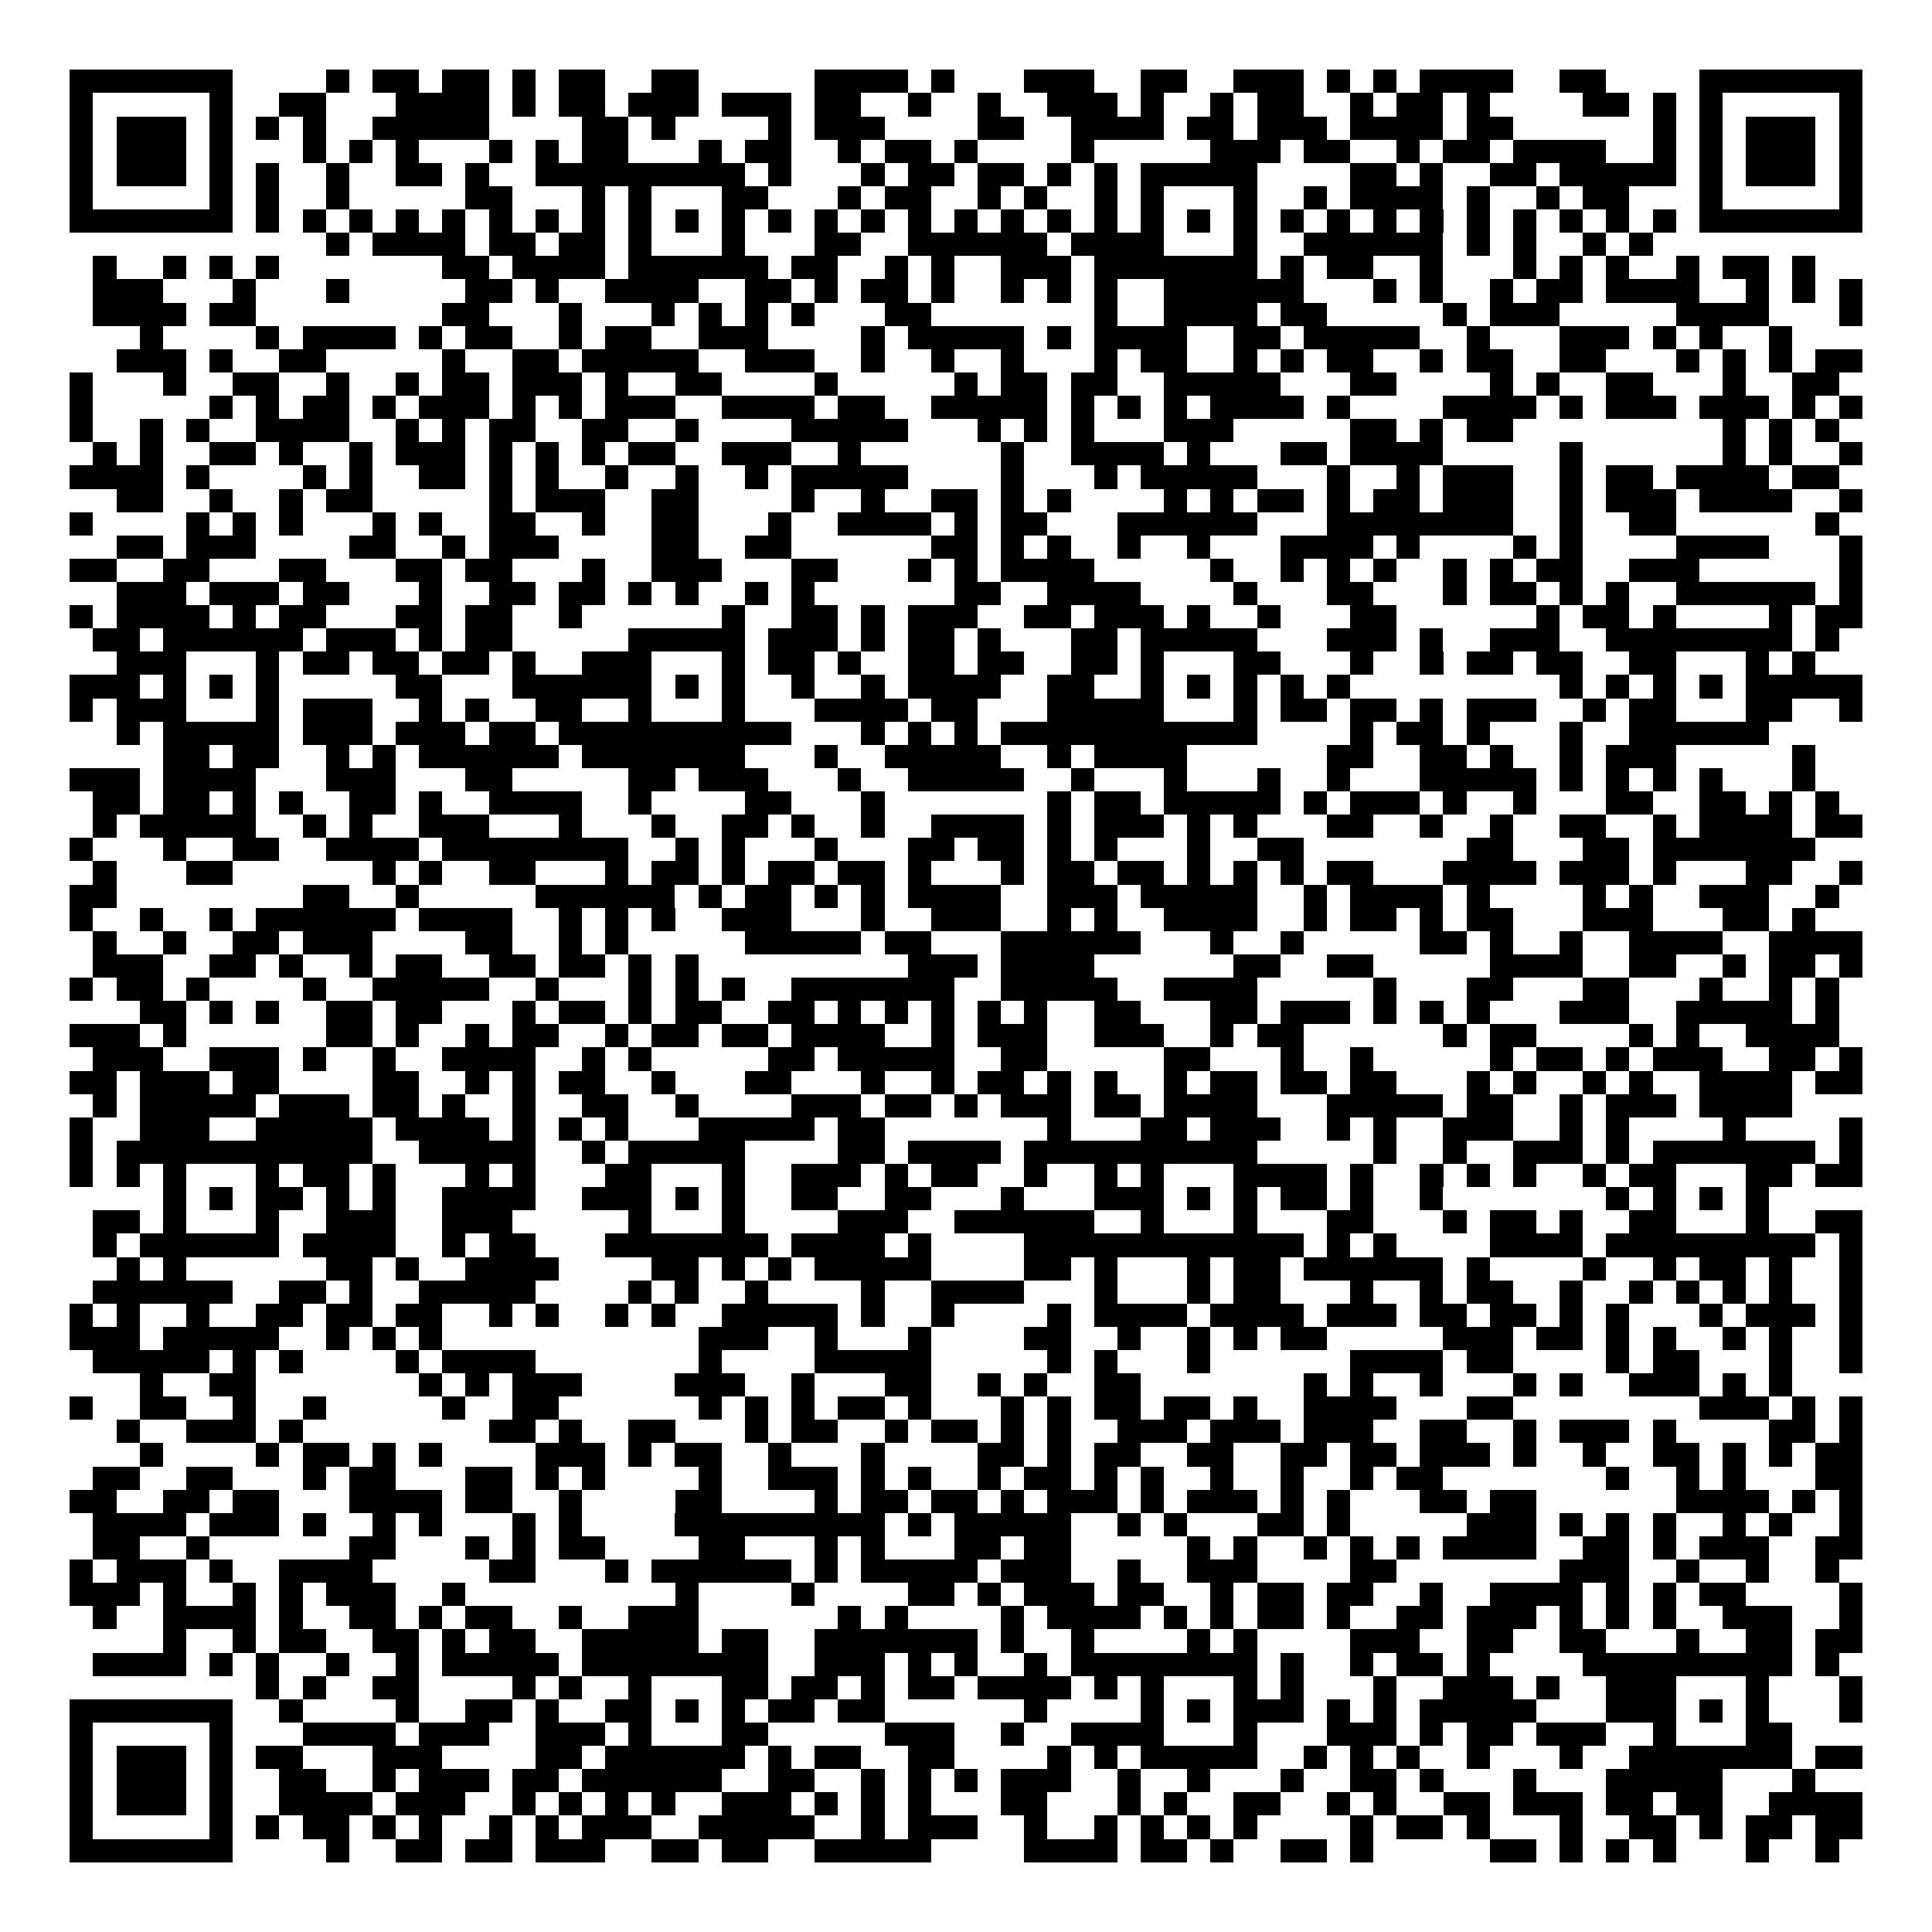 <svg xmlns="http://www.w3.org/2000/svg" width="176" height="176" viewBox="0 0 83 83" shape-rendering="crispEdges"><path fill="#ffffff" d="M0 0h83v83H0z"/><path stroke="#000000" d="M3 3.5h7m4 0h1m1 0h2m1 0h2m1 0h1m1 0h2m2 0h2m5 0h4m1 0h1m3 0h3m2 0h2m2 0h3m1 0h1m1 0h1m1 0h4m2 0h2m4 0h7M3 4.5h1m5 0h1m2 0h2m3 0h4m1 0h1m1 0h2m1 0h3m1 0h3m1 0h2m2 0h1m2 0h1m2 0h3m1 0h1m2 0h1m1 0h2m2 0h1m1 0h2m1 0h1m4 0h2m1 0h1m1 0h1m5 0h1M3 5.5h1m1 0h3m1 0h1m1 0h1m1 0h1m2 0h5m4 0h2m1 0h1m4 0h1m1 0h3m4 0h2m2 0h4m1 0h2m1 0h3m1 0h4m1 0h2m6 0h1m1 0h1m1 0h3m1 0h1M3 6.5h1m1 0h3m1 0h1m3 0h1m1 0h1m1 0h1m3 0h1m1 0h1m1 0h2m3 0h1m1 0h2m2 0h1m1 0h2m1 0h1m4 0h1m5 0h3m1 0h2m2 0h1m1 0h2m1 0h4m2 0h1m1 0h1m1 0h3m1 0h1M3 7.5h1m1 0h3m1 0h1m1 0h1m2 0h1m2 0h2m1 0h1m2 0h9m1 0h1m3 0h1m1 0h2m1 0h2m1 0h1m1 0h1m1 0h5m4 0h2m1 0h1m2 0h2m1 0h5m1 0h1m1 0h3m1 0h1M3 8.5h1m5 0h1m1 0h1m2 0h1m5 0h2m3 0h1m1 0h1m3 0h2m3 0h1m1 0h2m2 0h1m1 0h1m2 0h1m1 0h1m3 0h1m2 0h1m1 0h4m1 0h1m2 0h1m1 0h2m3 0h1m5 0h1M3 9.5h7m1 0h1m1 0h1m1 0h1m1 0h1m1 0h1m1 0h1m1 0h1m1 0h1m1 0h1m1 0h1m1 0h1m1 0h1m1 0h1m1 0h1m1 0h1m1 0h1m1 0h1m1 0h1m1 0h1m1 0h1m1 0h1m1 0h1m1 0h1m1 0h1m1 0h1m1 0h1m1 0h1m1 0h1m1 0h1m1 0h1m1 0h1m1 0h7M14 10.5h1m1 0h4m1 0h2m1 0h2m1 0h1m3 0h1m3 0h2m2 0h6m1 0h4m3 0h1m2 0h6m1 0h1m1 0h1m2 0h1m1 0h1M4 11.5h1m2 0h1m1 0h1m1 0h1m7 0h2m1 0h4m1 0h6m1 0h2m2 0h1m1 0h1m2 0h3m1 0h7m1 0h1m1 0h2m2 0h1m3 0h1m1 0h1m1 0h1m2 0h1m1 0h2m1 0h1M4 12.5h3m3 0h1m3 0h1m5 0h2m1 0h1m2 0h4m2 0h2m1 0h1m1 0h2m1 0h1m2 0h1m1 0h1m1 0h1m2 0h6m3 0h1m1 0h1m2 0h1m1 0h2m1 0h4m2 0h1m1 0h1m1 0h1M4 13.5h4m1 0h2m8 0h2m3 0h1m3 0h1m1 0h1m1 0h1m1 0h1m3 0h2m7 0h1m2 0h4m1 0h2m5 0h1m1 0h3m5 0h4m3 0h1M6 14.5h1m4 0h1m1 0h4m1 0h1m1 0h2m2 0h1m1 0h2m2 0h3m4 0h1m1 0h5m1 0h1m1 0h4m2 0h2m1 0h5m2 0h1m3 0h3m1 0h1m1 0h1m2 0h1M5 15.5h3m1 0h1m2 0h2m5 0h1m2 0h2m1 0h5m2 0h3m2 0h1m2 0h1m2 0h1m3 0h1m1 0h2m2 0h1m1 0h1m1 0h2m2 0h1m1 0h2m2 0h2m3 0h1m1 0h1m1 0h1m1 0h2M3 16.5h1m3 0h1m2 0h2m2 0h1m2 0h1m1 0h2m1 0h3m1 0h1m2 0h2m4 0h1m5 0h1m1 0h2m1 0h2m2 0h5m3 0h2m4 0h1m1 0h1m2 0h2m3 0h1m2 0h2M3 17.5h1m5 0h1m1 0h1m1 0h2m1 0h1m1 0h3m1 0h1m1 0h1m1 0h3m2 0h4m1 0h2m2 0h5m1 0h1m1 0h1m1 0h1m1 0h4m1 0h1m4 0h4m1 0h1m1 0h3m1 0h3m1 0h1m1 0h1M3 18.5h1m2 0h1m1 0h1m2 0h4m2 0h1m1 0h1m1 0h2m2 0h2m2 0h1m4 0h5m3 0h1m1 0h1m1 0h1m3 0h3m5 0h2m1 0h1m1 0h2m9 0h1m1 0h1m1 0h1M4 19.5h1m1 0h1m2 0h2m1 0h1m2 0h1m1 0h3m1 0h1m1 0h1m1 0h1m1 0h2m2 0h3m2 0h1m6 0h1m2 0h4m1 0h1m3 0h2m1 0h4m5 0h1m6 0h1m1 0h1m2 0h1M3 20.5h4m1 0h1m4 0h1m1 0h1m2 0h2m1 0h1m1 0h1m2 0h1m2 0h1m2 0h1m1 0h5m4 0h1m3 0h1m1 0h5m3 0h1m2 0h1m1 0h3m2 0h1m1 0h2m1 0h4m1 0h2M5 21.5h2m2 0h1m2 0h1m1 0h2m5 0h1m1 0h3m2 0h2m4 0h1m2 0h1m2 0h2m1 0h1m1 0h1m4 0h1m1 0h1m1 0h2m1 0h1m1 0h2m1 0h3m2 0h1m1 0h3m1 0h4m2 0h1M3 22.5h1m4 0h1m1 0h1m1 0h1m3 0h1m1 0h1m2 0h2m2 0h1m2 0h2m3 0h1m2 0h4m1 0h1m1 0h2m3 0h6m3 0h8m2 0h1m2 0h2m6 0h1M5 23.5h2m1 0h3m4 0h2m2 0h1m1 0h3m4 0h2m2 0h2m6 0h2m1 0h1m1 0h1m2 0h1m2 0h1m3 0h4m1 0h1m4 0h1m1 0h1m4 0h4m3 0h1M3 24.5h2m2 0h2m3 0h2m3 0h2m1 0h2m3 0h1m2 0h3m3 0h2m3 0h1m1 0h1m1 0h4m5 0h1m2 0h1m1 0h1m1 0h1m2 0h1m1 0h1m1 0h2m2 0h3m6 0h1M5 25.5h3m1 0h3m1 0h2m3 0h1m2 0h2m1 0h2m1 0h1m1 0h1m2 0h1m1 0h1m6 0h2m2 0h4m4 0h1m3 0h2m3 0h1m1 0h2m1 0h1m1 0h1m2 0h6m1 0h1M3 26.5h1m1 0h4m1 0h1m1 0h2m3 0h2m1 0h2m2 0h1m6 0h1m2 0h2m1 0h1m1 0h3m2 0h2m1 0h3m1 0h1m2 0h1m3 0h2m6 0h1m1 0h2m1 0h1m4 0h1m1 0h2M4 27.5h2m1 0h6m1 0h3m1 0h1m1 0h2m5 0h5m1 0h3m1 0h1m1 0h2m1 0h1m3 0h2m1 0h5m3 0h3m1 0h1m2 0h3m2 0h8m1 0h1M5 28.5h3m3 0h1m1 0h2m1 0h2m1 0h2m1 0h1m2 0h3m3 0h1m1 0h2m1 0h1m2 0h2m1 0h2m2 0h2m1 0h1m3 0h2m3 0h1m2 0h1m1 0h2m1 0h2m2 0h2m3 0h1m1 0h1M3 29.5h3m1 0h1m1 0h1m1 0h1m5 0h2m3 0h6m1 0h1m1 0h1m2 0h1m2 0h1m1 0h4m2 0h2m2 0h1m1 0h1m1 0h1m1 0h1m1 0h1m9 0h1m1 0h1m1 0h1m1 0h1m1 0h5M3 30.5h1m1 0h3m3 0h1m1 0h3m2 0h1m1 0h1m2 0h2m2 0h1m3 0h1m3 0h4m1 0h2m3 0h5m3 0h1m1 0h2m1 0h2m1 0h1m1 0h3m2 0h1m1 0h2m3 0h2m2 0h1M5 31.5h1m1 0h5m1 0h3m1 0h3m1 0h2m1 0h10m3 0h1m1 0h1m1 0h1m1 0h11m4 0h1m1 0h2m1 0h1m3 0h1m2 0h6M7 32.5h2m1 0h2m2 0h1m1 0h1m1 0h6m1 0h7m3 0h1m2 0h5m2 0h1m1 0h4m6 0h2m2 0h2m1 0h1m2 0h1m1 0h3m5 0h1M3 33.5h3m1 0h4m3 0h3m3 0h2m5 0h2m1 0h3m3 0h1m2 0h5m2 0h1m3 0h1m3 0h1m2 0h1m3 0h5m1 0h1m1 0h1m1 0h1m1 0h1m3 0h1M4 34.5h2m1 0h2m1 0h1m1 0h1m2 0h2m1 0h1m2 0h4m2 0h1m4 0h2m3 0h1m7 0h1m1 0h2m1 0h5m1 0h1m1 0h3m1 0h1m2 0h1m3 0h2m2 0h2m1 0h1m1 0h1M4 35.5h1m1 0h5m2 0h1m1 0h1m2 0h3m3 0h1m3 0h1m2 0h2m1 0h1m2 0h1m2 0h4m1 0h1m1 0h3m1 0h1m1 0h1m3 0h2m2 0h1m2 0h1m2 0h2m2 0h1m1 0h4m1 0h2M3 36.5h1m3 0h1m2 0h2m2 0h4m1 0h8m2 0h1m1 0h1m3 0h1m3 0h2m1 0h2m1 0h1m1 0h1m3 0h1m2 0h2m7 0h2m3 0h2m1 0h7M4 37.5h1m3 0h2m6 0h1m1 0h1m2 0h2m3 0h1m1 0h2m1 0h1m1 0h2m1 0h2m1 0h1m3 0h1m1 0h2m1 0h2m1 0h1m1 0h1m1 0h1m1 0h2m3 0h4m1 0h3m1 0h1m3 0h2m2 0h1M3 38.5h2m8 0h2m2 0h1m5 0h6m1 0h1m1 0h2m1 0h1m1 0h1m1 0h4m2 0h3m1 0h5m2 0h1m1 0h4m1 0h1m4 0h1m1 0h1m2 0h3m2 0h1M3 39.5h1m2 0h1m2 0h1m1 0h6m1 0h4m2 0h1m1 0h1m1 0h1m2 0h3m3 0h1m2 0h3m2 0h1m1 0h1m2 0h4m2 0h1m1 0h2m1 0h1m1 0h2m3 0h3m3 0h2m1 0h1M4 40.5h1m2 0h1m2 0h2m1 0h3m4 0h2m2 0h1m1 0h1m5 0h5m1 0h2m3 0h6m3 0h1m2 0h1m5 0h2m1 0h1m2 0h1m2 0h4m2 0h4M4 41.5h3m2 0h2m1 0h1m2 0h1m1 0h2m2 0h2m1 0h2m1 0h1m1 0h1m9 0h3m1 0h4m6 0h2m2 0h2m5 0h4m2 0h2m2 0h1m1 0h2m1 0h1M3 42.5h1m1 0h2m1 0h1m4 0h1m2 0h5m2 0h1m3 0h1m1 0h1m1 0h1m2 0h7m2 0h5m2 0h4m5 0h1m3 0h2m3 0h2m3 0h1m2 0h1m1 0h1M6 43.5h2m1 0h1m1 0h1m2 0h2m1 0h2m3 0h1m1 0h2m1 0h1m1 0h2m2 0h2m1 0h1m1 0h1m1 0h1m1 0h1m1 0h1m2 0h2m3 0h2m1 0h3m1 0h1m1 0h1m1 0h1m3 0h3m2 0h5m1 0h1M3 44.5h3m1 0h1m6 0h2m1 0h1m2 0h1m1 0h2m2 0h1m1 0h2m1 0h2m1 0h4m2 0h1m1 0h3m2 0h3m2 0h1m1 0h2m6 0h1m1 0h2m4 0h1m1 0h1m2 0h4M4 45.5h3m2 0h3m1 0h1m2 0h1m2 0h4m2 0h1m1 0h1m5 0h2m1 0h5m2 0h2m5 0h2m3 0h1m2 0h1m5 0h1m1 0h2m1 0h1m1 0h3m2 0h2m1 0h1M3 46.5h2m1 0h3m1 0h2m4 0h2m2 0h1m1 0h1m1 0h2m2 0h1m3 0h2m3 0h1m2 0h1m1 0h2m1 0h1m1 0h1m2 0h1m1 0h2m1 0h2m1 0h2m3 0h1m1 0h1m2 0h1m1 0h1m2 0h4m1 0h2M4 47.5h1m1 0h5m1 0h3m1 0h2m1 0h1m2 0h1m2 0h2m2 0h1m4 0h3m1 0h2m1 0h1m1 0h3m1 0h2m1 0h4m3 0h5m1 0h2m2 0h1m1 0h3m1 0h4M3 48.5h1m2 0h3m2 0h5m1 0h4m1 0h1m1 0h1m1 0h1m3 0h5m1 0h2m7 0h1m3 0h2m1 0h3m2 0h1m1 0h1m2 0h3m2 0h1m1 0h1m4 0h1m4 0h1M3 49.5h1m1 0h11m2 0h5m2 0h1m1 0h5m4 0h2m1 0h4m1 0h10m5 0h1m2 0h1m2 0h3m1 0h1m1 0h7m1 0h1M3 50.5h1m1 0h1m1 0h1m3 0h1m1 0h2m1 0h1m3 0h1m1 0h1m3 0h2m3 0h1m2 0h3m1 0h1m1 0h2m2 0h1m2 0h1m1 0h1m3 0h4m1 0h1m2 0h1m1 0h1m1 0h1m2 0h1m1 0h2m3 0h2m1 0h2M7 51.5h1m1 0h1m1 0h2m1 0h1m1 0h1m2 0h4m2 0h3m1 0h1m1 0h1m2 0h2m2 0h2m3 0h1m3 0h3m1 0h1m1 0h1m1 0h2m1 0h1m2 0h1m7 0h1m1 0h1m1 0h1m1 0h1M4 52.5h2m1 0h1m3 0h1m2 0h3m2 0h3m5 0h1m3 0h1m4 0h3m2 0h6m2 0h1m3 0h1m3 0h2m3 0h1m1 0h2m1 0h1m2 0h2m3 0h1m2 0h2M4 53.5h1m1 0h6m1 0h4m2 0h1m1 0h2m3 0h7m1 0h4m1 0h1m4 0h12m1 0h1m1 0h1m4 0h4m1 0h9m1 0h1M5 54.5h1m1 0h1m6 0h2m1 0h1m2 0h4m4 0h2m1 0h1m1 0h1m1 0h5m4 0h2m1 0h1m3 0h1m1 0h2m1 0h6m1 0h1m4 0h1m2 0h1m1 0h2m1 0h1m2 0h1M4 55.5h6m2 0h2m1 0h1m2 0h5m4 0h1m1 0h1m2 0h1m4 0h1m2 0h4m3 0h1m3 0h1m1 0h2m3 0h1m2 0h1m1 0h2m2 0h1m2 0h1m1 0h1m1 0h1m1 0h1m2 0h1M3 56.5h1m1 0h1m2 0h1m2 0h2m1 0h2m1 0h2m2 0h1m1 0h1m2 0h1m1 0h1m2 0h5m1 0h1m2 0h1m4 0h1m1 0h4m1 0h4m1 0h3m1 0h2m1 0h2m1 0h1m1 0h1m3 0h1m1 0h3m1 0h1M3 57.5h3m1 0h5m2 0h1m1 0h1m1 0h1m11 0h3m2 0h1m3 0h1m4 0h2m2 0h1m2 0h1m1 0h1m1 0h2m5 0h3m1 0h2m1 0h1m1 0h1m2 0h1m1 0h1m2 0h1M4 58.5h5m1 0h1m1 0h1m4 0h1m1 0h4m7 0h1m4 0h5m5 0h1m1 0h1m3 0h1m6 0h4m1 0h2m4 0h1m1 0h2m3 0h1m2 0h1M6 59.5h1m2 0h2m7 0h1m1 0h1m1 0h3m4 0h3m2 0h1m3 0h2m2 0h1m1 0h1m2 0h2m7 0h1m1 0h1m2 0h1m3 0h1m1 0h1m2 0h3m1 0h1m1 0h1M3 60.5h1m2 0h2m2 0h1m2 0h1m5 0h1m2 0h2m6 0h1m1 0h1m1 0h1m1 0h2m1 0h1m3 0h1m1 0h1m1 0h2m1 0h2m1 0h1m2 0h4m3 0h2m8 0h3m1 0h1m1 0h1M5 61.5h1m2 0h3m1 0h1m8 0h2m1 0h1m2 0h2m3 0h1m1 0h2m2 0h1m1 0h2m1 0h1m1 0h1m2 0h3m1 0h3m1 0h3m2 0h2m2 0h1m1 0h3m1 0h1m4 0h2m1 0h1M6 62.5h1m4 0h1m1 0h2m1 0h1m1 0h1m4 0h3m1 0h1m1 0h2m2 0h1m3 0h1m4 0h2m1 0h1m1 0h2m2 0h2m2 0h2m1 0h2m1 0h3m1 0h1m2 0h1m2 0h2m1 0h1m1 0h1m1 0h2M4 63.5h2m2 0h2m3 0h1m1 0h2m3 0h2m1 0h1m1 0h1m4 0h1m2 0h3m1 0h1m1 0h1m2 0h1m1 0h2m1 0h1m1 0h1m2 0h1m2 0h1m2 0h1m1 0h2m7 0h1m2 0h1m1 0h1m3 0h2M3 64.5h2m2 0h2m1 0h2m3 0h4m1 0h2m2 0h1m4 0h2m4 0h1m1 0h2m1 0h2m1 0h1m1 0h3m1 0h1m1 0h3m1 0h1m1 0h1m3 0h2m1 0h2m6 0h4m1 0h1m1 0h1M4 65.5h4m1 0h3m1 0h1m2 0h1m1 0h1m3 0h1m1 0h1m4 0h9m1 0h1m1 0h5m2 0h1m1 0h1m3 0h2m1 0h1m5 0h3m1 0h1m1 0h1m1 0h1m2 0h1m1 0h1m2 0h1M4 66.5h2m2 0h1m6 0h2m3 0h1m1 0h1m1 0h2m4 0h2m3 0h1m1 0h1m3 0h2m1 0h2m5 0h1m1 0h1m2 0h1m1 0h1m1 0h1m1 0h4m2 0h2m1 0h1m1 0h3m2 0h2M3 67.5h1m1 0h3m1 0h1m2 0h4m5 0h2m3 0h1m1 0h6m1 0h1m1 0h5m1 0h3m2 0h1m2 0h3m4 0h2m7 0h3m2 0h1m2 0h1m2 0h1M3 68.5h3m1 0h1m2 0h1m1 0h1m1 0h3m2 0h1m9 0h1m4 0h1m4 0h2m1 0h1m1 0h3m1 0h2m2 0h1m1 0h2m1 0h2m2 0h1m2 0h4m1 0h1m1 0h1m1 0h2m4 0h1M4 69.5h1m2 0h4m1 0h1m2 0h2m1 0h1m1 0h2m2 0h1m2 0h3m6 0h1m1 0h1m4 0h1m1 0h4m1 0h1m1 0h1m1 0h2m1 0h1m2 0h2m1 0h3m1 0h1m1 0h1m1 0h1m2 0h3m2 0h1M7 70.5h1m2 0h1m1 0h2m2 0h2m1 0h1m1 0h2m2 0h5m1 0h2m2 0h7m1 0h1m2 0h1m4 0h1m1 0h1m4 0h3m2 0h2m2 0h2m3 0h1m2 0h2m1 0h2M4 71.5h4m1 0h1m1 0h1m2 0h1m2 0h1m1 0h5m1 0h8m2 0h3m1 0h1m1 0h1m2 0h1m1 0h8m1 0h1m2 0h1m1 0h2m1 0h1m4 0h9m1 0h1M11 72.5h1m1 0h1m2 0h2m4 0h1m1 0h1m2 0h1m3 0h2m1 0h2m1 0h1m1 0h2m1 0h4m1 0h1m1 0h1m3 0h1m1 0h1m3 0h1m2 0h3m1 0h1m2 0h3m3 0h1m3 0h1M3 73.5h7m2 0h1m4 0h1m2 0h2m1 0h1m2 0h2m1 0h1m1 0h1m1 0h2m1 0h2m6 0h1m4 0h1m1 0h1m1 0h3m1 0h1m1 0h1m1 0h5m3 0h3m1 0h1m1 0h1m3 0h1M3 74.5h1m5 0h1m3 0h4m1 0h3m2 0h3m1 0h1m3 0h2m5 0h3m2 0h1m2 0h4m3 0h1m3 0h3m1 0h1m1 0h2m1 0h3m2 0h1m3 0h2M3 75.5h1m1 0h3m1 0h1m1 0h2m3 0h3m4 0h2m1 0h6m1 0h1m1 0h2m2 0h2m4 0h1m1 0h1m1 0h5m2 0h1m1 0h1m1 0h1m2 0h1m3 0h1m2 0h7m1 0h2M3 76.5h1m1 0h3m1 0h1m2 0h2m2 0h1m1 0h3m1 0h2m1 0h6m2 0h2m2 0h1m1 0h1m1 0h1m1 0h3m2 0h1m2 0h1m3 0h1m2 0h2m1 0h1m3 0h1m3 0h5m3 0h1M3 77.5h1m1 0h3m1 0h1m2 0h4m1 0h3m2 0h1m1 0h1m1 0h1m1 0h1m2 0h3m1 0h1m1 0h1m1 0h1m3 0h2m3 0h1m1 0h1m2 0h2m2 0h1m1 0h1m2 0h2m1 0h3m1 0h2m1 0h2m2 0h4M3 78.5h1m5 0h1m1 0h1m1 0h2m1 0h1m1 0h1m2 0h1m1 0h1m1 0h3m2 0h5m2 0h1m1 0h3m2 0h1m2 0h1m1 0h1m1 0h1m1 0h1m4 0h1m1 0h2m1 0h1m3 0h1m2 0h2m1 0h1m1 0h2m1 0h2M3 79.5h7m4 0h1m2 0h2m1 0h2m1 0h3m2 0h2m1 0h2m2 0h5m4 0h4m1 0h2m1 0h1m2 0h2m1 0h1m5 0h2m1 0h1m1 0h1m1 0h1m3 0h1m2 0h1"/></svg>
